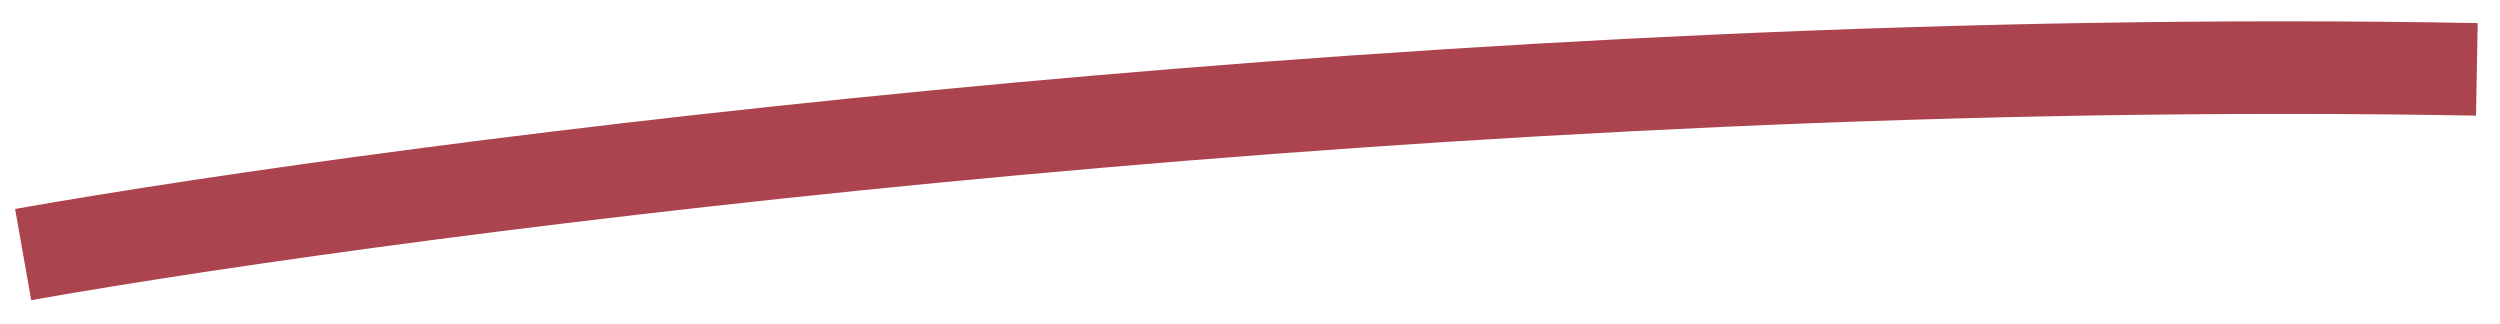 <?xml version="1.0" encoding="UTF-8"?> <svg xmlns="http://www.w3.org/2000/svg" width="54" height="7" viewBox="0 0 54 7" fill="none"><path d="M0.5 5.498C9 3.998 31.5 1.098 53.5 1.498" stroke="#AB444E" stroke-width="2"></path></svg> 
